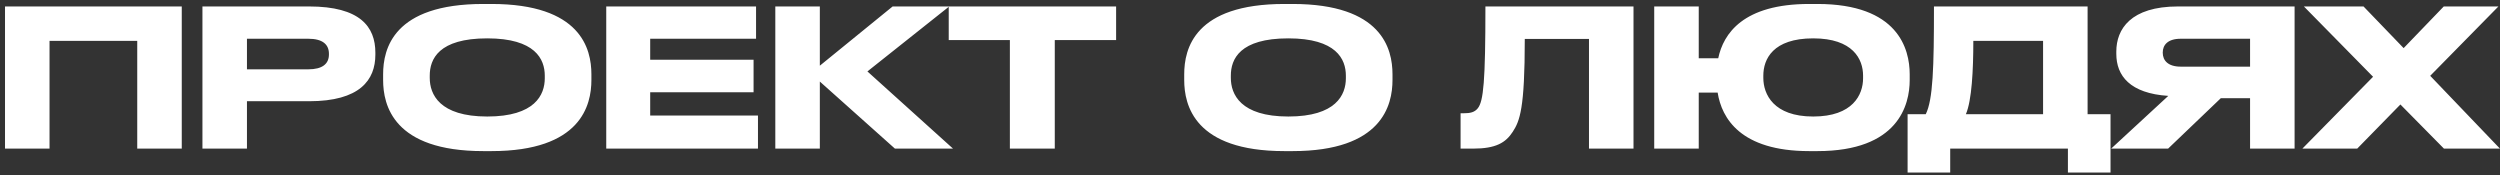 <?xml version="1.0" encoding="UTF-8"?> <svg xmlns="http://www.w3.org/2000/svg" width="471" height="33" viewBox="0 0 471 33" fill="none"><rect x="0" y="0" width="471" height="33" fill="#333333" stroke="none"/> <path d="M0.944 28H9.332V7.696H25.856V28H34.244V1.216H0.944V28ZM58.227 19.072C67.803 19.072 70.719 15.076 70.719 10.288V9.928C70.719 5.032 67.839 1.216 58.227 1.216H38.139V28H46.527V19.072H58.227ZM46.527 7.3H58.083C60.747 7.3 61.971 8.344 61.971 10.144V10.252C61.971 12.052 60.711 13.06 58.083 13.06H46.527V7.3ZM91.044 0.748C74.088 0.748 72.18 9.208 72.18 13.996V15.076C72.18 19.792 74.088 28.468 91.044 28.468H92.592C109.476 28.468 111.42 19.792 111.42 15.076V13.996C111.42 9.208 109.44 0.748 92.592 0.748H91.044ZM102.636 14.248V14.752C102.636 17.848 100.8 21.952 91.8 21.952C82.764 21.952 80.964 17.74 80.964 14.68V14.248C80.964 11.152 82.62 7.228 91.8 7.228C100.836 7.228 102.636 11.152 102.636 14.248ZM114.217 1.216V28H142.801V21.772H122.497V17.38H141.973V11.26H122.497V7.3H142.441V1.216H114.217ZM154.457 28V15.364L168.605 28H179.549L163.421 13.456L178.829 1.216H168.173L154.457 12.376V1.216H146.069V28H154.457ZM190.26 28H198.72V7.552H210.276V1.216H178.74V7.552H190.26V28ZM241.97 0.748C225.014 0.748 223.106 9.208 223.106 13.996V15.076C223.106 19.792 225.014 28.468 241.97 28.468H243.518C260.402 28.468 262.346 19.792 262.346 15.076V13.996C262.346 9.208 260.366 0.748 243.518 0.748H241.97ZM253.562 14.248V14.752C253.562 17.848 251.726 21.952 242.726 21.952C233.69 21.952 231.89 17.74 231.89 14.68V14.248C231.89 11.152 233.546 7.228 242.726 7.228C251.762 7.228 253.562 11.152 253.562 14.248ZM299.365 28H307.753V1.216H279.853C279.853 15.292 279.493 19.072 278.413 20.404C277.801 21.16 277.009 21.34 275.713 21.34H275.173V28H277.513C281.833 28 283.669 26.884 285.001 24.832C286.333 22.78 287.269 20.476 287.269 7.336H299.365V28ZM340.851 28.468H342.399C357.627 28.468 359.787 19.792 359.787 15.076V13.996C359.787 9.208 357.591 0.748 342.399 0.748H340.851C328.431 0.748 324.687 6.328 323.715 10.972H320.043V1.216H311.655V28H320.043V17.452H323.607C324.363 22.24 327.891 28.468 340.851 28.468ZM351.003 14.752C351.003 17.848 349.059 21.952 341.607 21.952C334.119 21.952 332.211 17.74 332.211 14.68V14.248C332.211 11.152 334.011 7.228 341.607 7.228C349.095 7.228 351.003 11.152 351.003 14.248V14.752ZM370.371 21.52C371.487 18.928 371.775 13.204 371.775 7.696H384.915V21.52H370.371ZM362.811 21.52H359.391V32.5H367.419V28H389.595V32.5H397.623V21.52H393.303V1.216H364.359C364.359 12.772 364.179 18.748 362.811 21.52ZM423.913 12.556H410.845C408.469 12.556 407.461 11.404 407.461 9.928V9.892C407.461 8.488 408.396 7.3 410.845 7.3H423.913V12.556ZM408.469 28L418.405 18.496H423.913V28H432.301V1.216H410.341C401.413 1.216 398.713 5.5 398.713 9.712V10.144C398.713 14.284 401.305 17.596 408.505 18.064L397.74 28H408.469ZM444.098 28L452.234 19.684L460.442 28H470.99L457.85 14.284L470.702 1.216H460.406L452.846 9.064L445.286 1.216H434.054L447.086 14.464L433.766 28H444.098Z" fill="white"></path> </svg> 